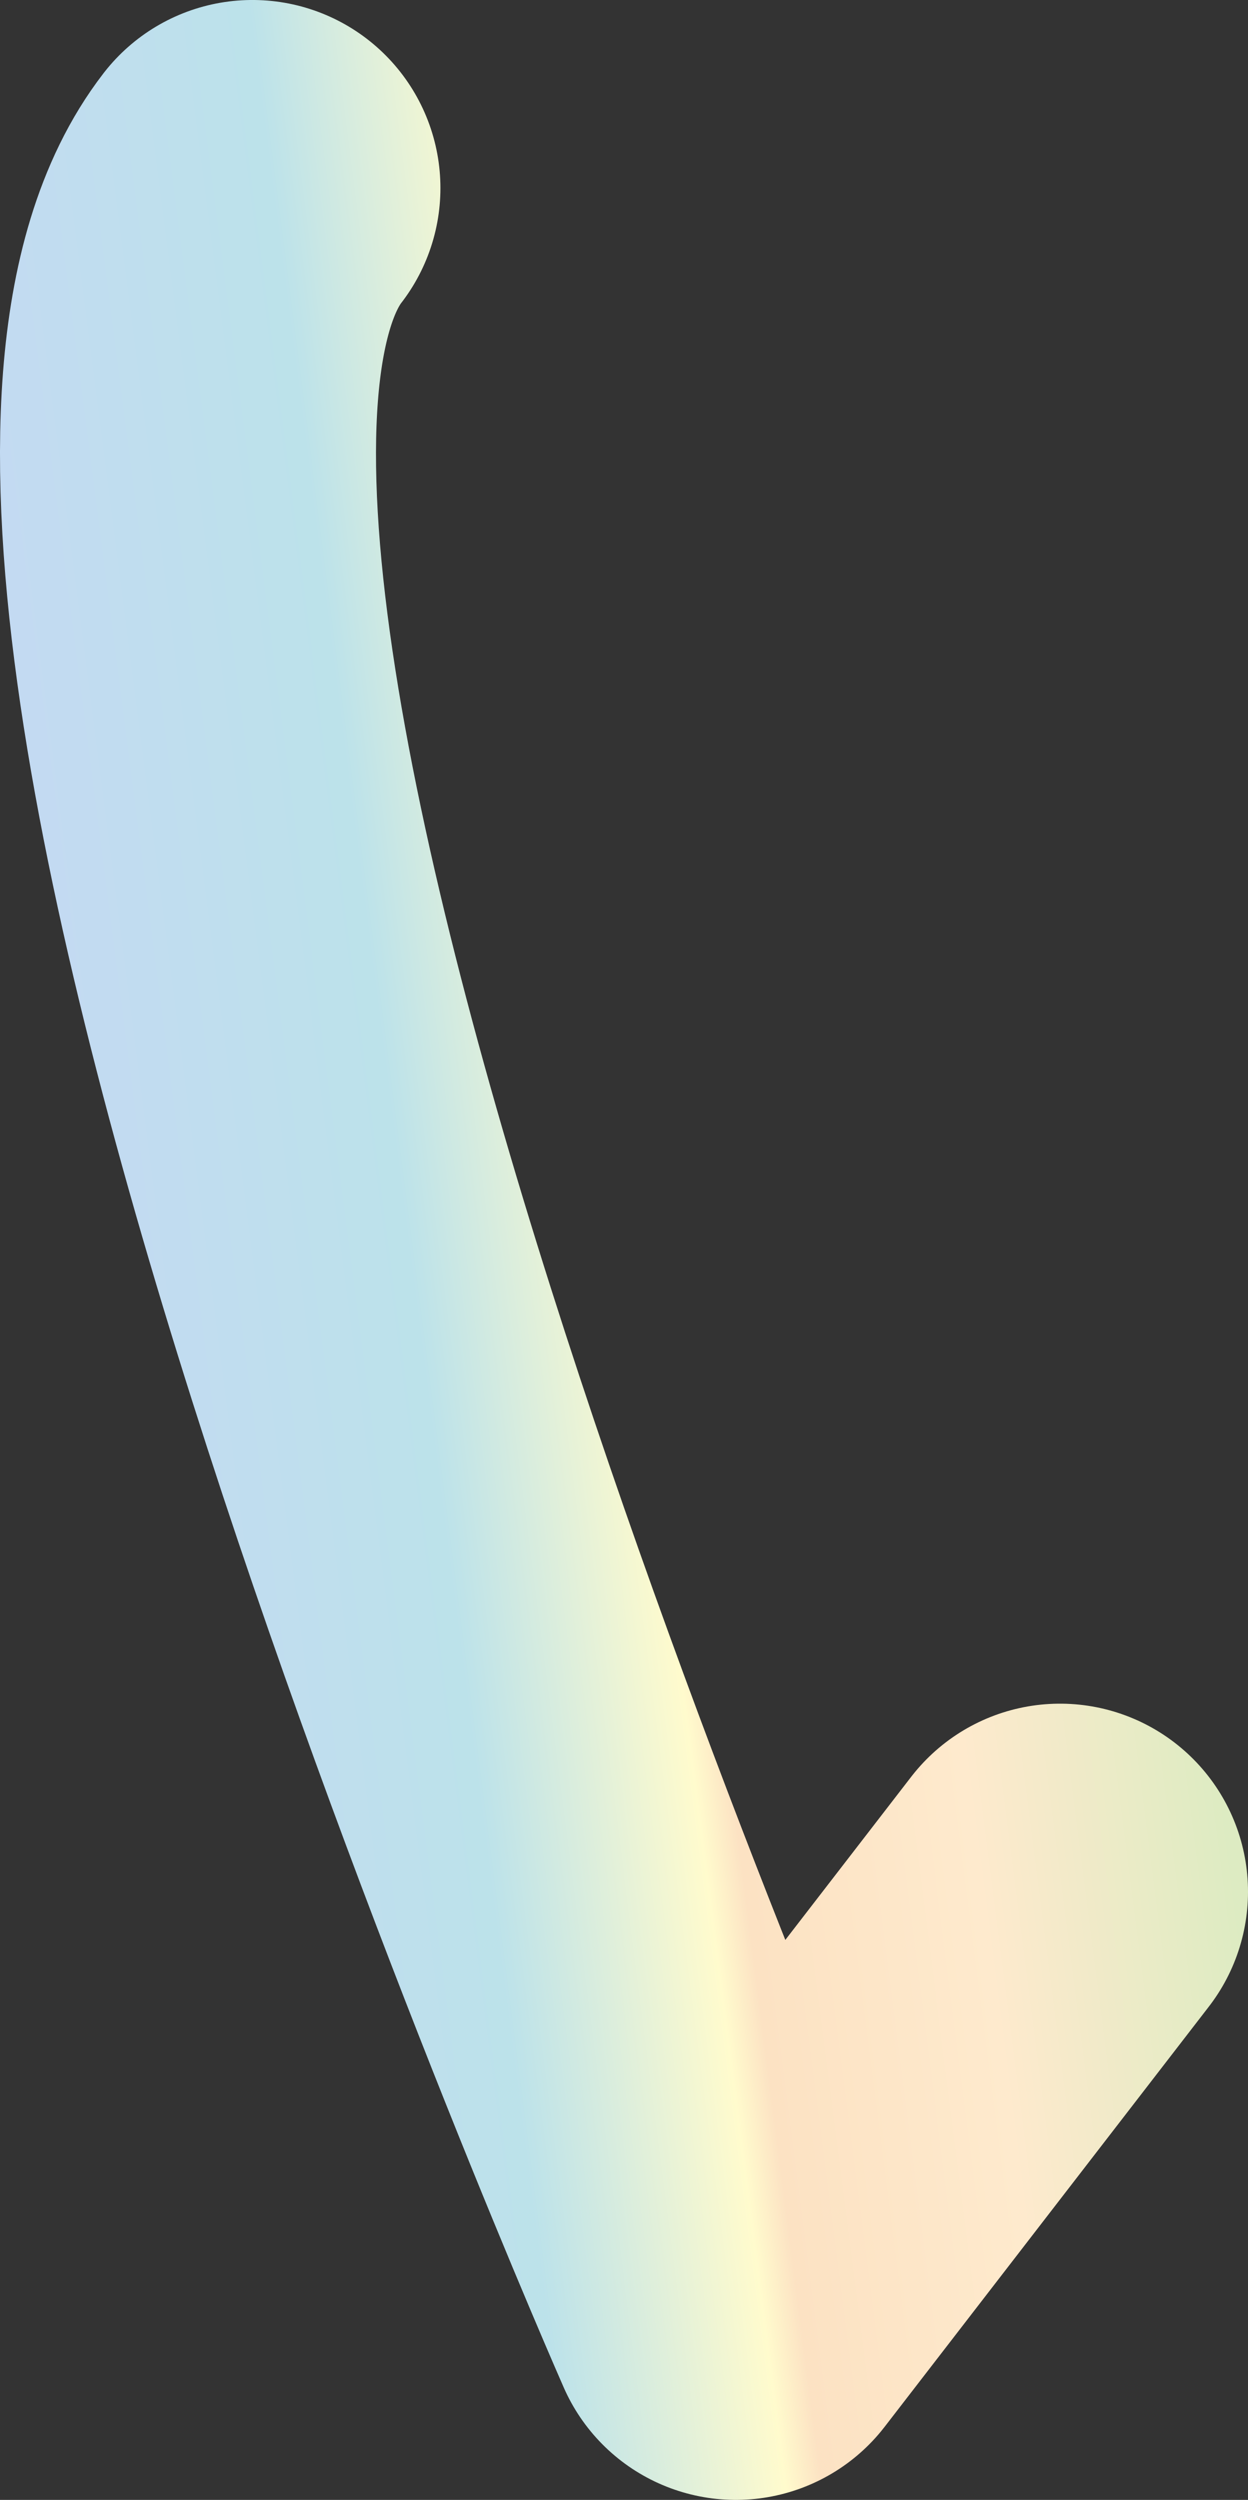 <?xml version="1.0" encoding="utf-8"?>
<!-- Generator: Adobe Illustrator 27.9.0, SVG Export Plug-In . SVG Version: 6.00 Build 0)  -->
<svg version="1.1" id="レイヤー_1" xmlns="http://www.w3.org/2000/svg" xmlns:xlink="http://www.w3.org/1999/xlink" x="0px"
	 y="0px" viewBox="0 0 78.823 157.829" style="enable-background:new 0 0 78.823 157.829;" xml:space="preserve">
<rect x="0" y="0" width="78.823" height="157.829" fill="#333333" stroke="none"/>
<style type="text/css">
	.st0{fill:none;stroke:url(#SVGID_1_);stroke-width:23.748;stroke-linecap:round;stroke-linejoin:round;stroke-miterlimit:10;}
</style>
<linearGradient id="SVGID_1_" gradientUnits="userSpaceOnUse" x1="56.464" y1="-612.481" x2="123.915" y2="-612.481" gradientTransform="matrix(0.992 -0.128 0.128 0.992 28.326 696.815)">
	<stop  offset="0.006" style="stop-color:#C3DAF2"/>
	<stop  offset="0.298" style="stop-color:#BCE2EA"/>
	<stop  offset="0.5" style="stop-color:#FFFBCD"/>
	<stop  offset="0.534" style="stop-color:#FCE2C3"/>
	<stop  offset="0.753" style="stop-color:#FEEACD"/>
	<stop  offset="0.989" style="stop-color:#DDEBC2"/>
</linearGradient>
<path class="st0" d="M66.949,119.433l-20.473,26.522c0,0-48.73-110.506-30.533-134.082"/>
<g>
</g>
<g>
</g>
<g>
</g>
<g>
</g>
<g>
</g>
<g>
</g>
<g>
</g>
<g>
</g>
<g>
</g>
<g>
</g>
<g>
</g>
<g>
</g>
<g>
</g>
<g>
</g>
<g>
</g>
</svg>

